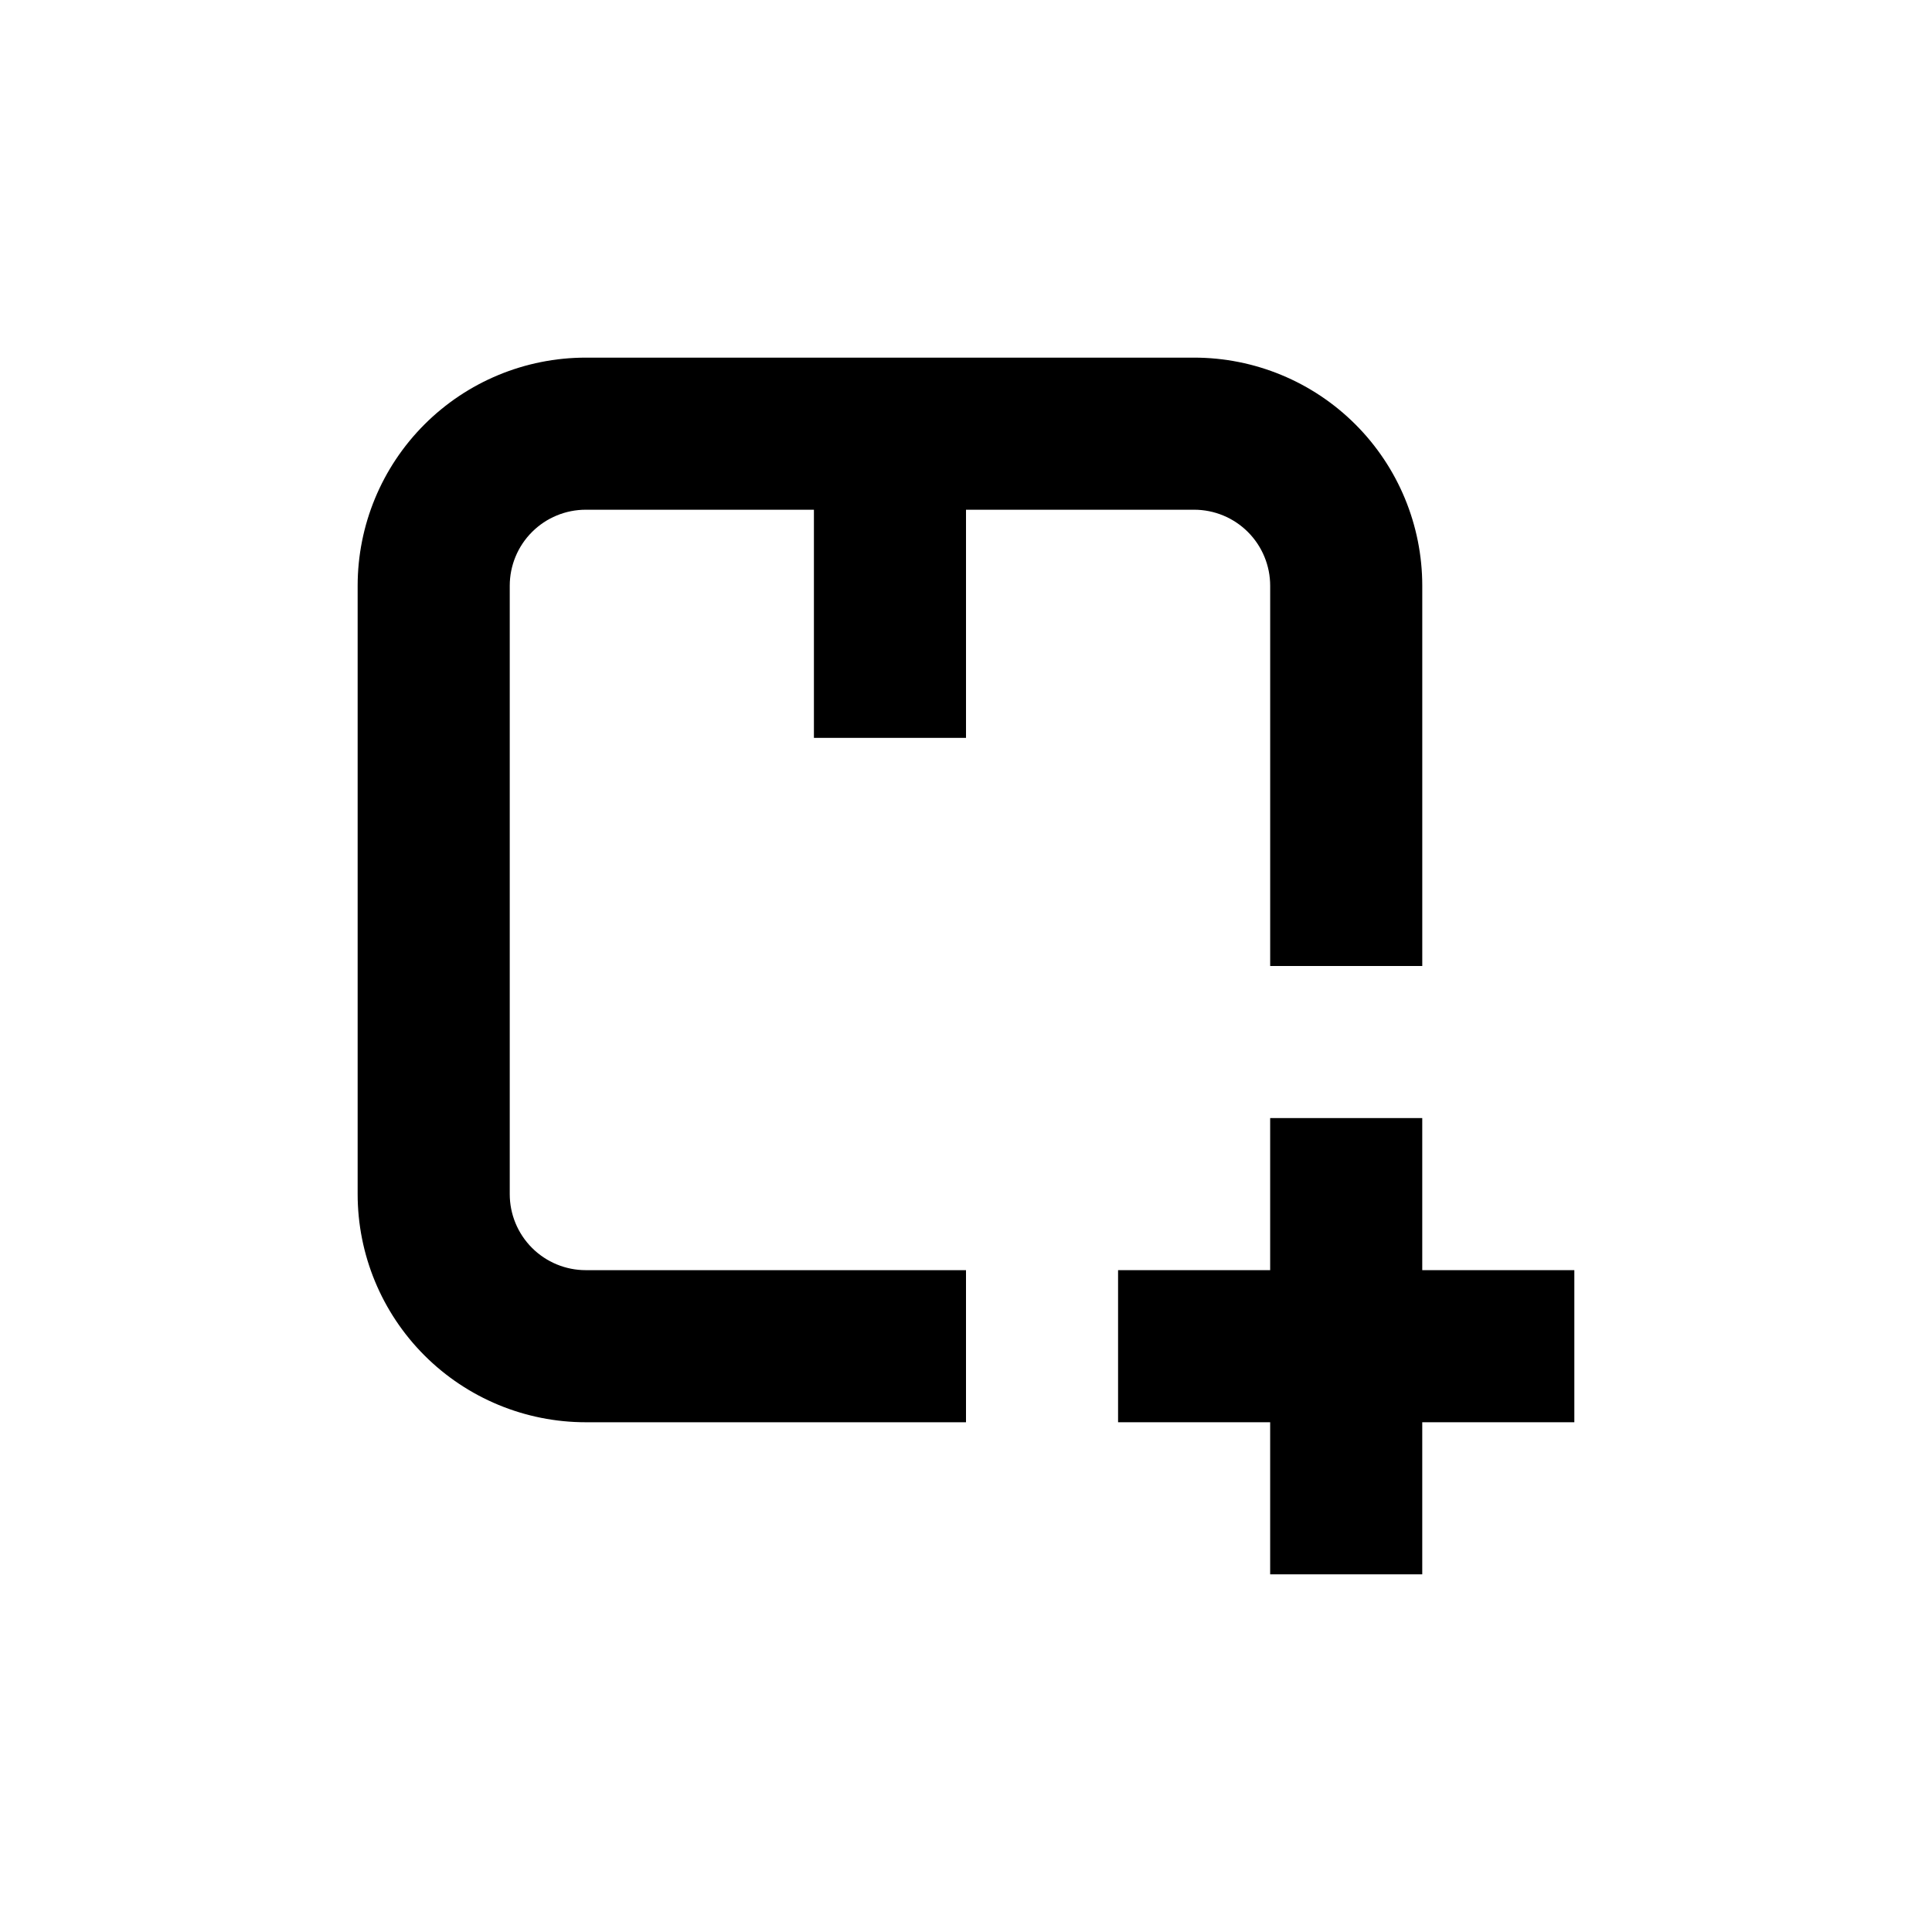 <?xml version="1.0" encoding="UTF-8"?>
<!-- Uploaded to: SVG Repo, www.svgrepo.com, Generator: SVG Repo Mixer Tools -->
<svg fill="#000000" width="800px" height="800px" version="1.1" viewBox="144 144 512 512" xmlns="http://www.w3.org/2000/svg">
 <g>
  <path d="m400 520.91v-40.305h-100.76c-5.348 0-10.473-2.125-14.25-5.902-3.781-3.781-5.902-8.906-5.902-14.25v-161.22c0-5.348 2.121-10.473 5.902-14.25 3.777-3.781 8.902-5.902 14.25-5.902h60.457v60.457h40.305v-60.457h60.457c5.344 0 10.469 2.121 14.25 5.902 3.777 3.777 5.902 8.902 5.902 14.25v100.76h40.305v-100.76c0-16.035-6.371-31.414-17.707-42.75-11.34-11.34-26.719-17.707-42.75-17.707h-161.22c-16.035 0-31.414 6.367-42.75 17.707-11.34 11.336-17.707 26.715-17.707 42.75v161.22c0 16.031 6.367 31.41 17.707 42.75 11.336 11.336 26.715 17.707 42.75 17.707z"/>
  <path d="m520.91 440.3h-40.305v40.305h-40.305v40.305h40.305v40.305h40.305v-40.305h40.305v-40.305h-40.305z"/>
 </g>
</svg>
